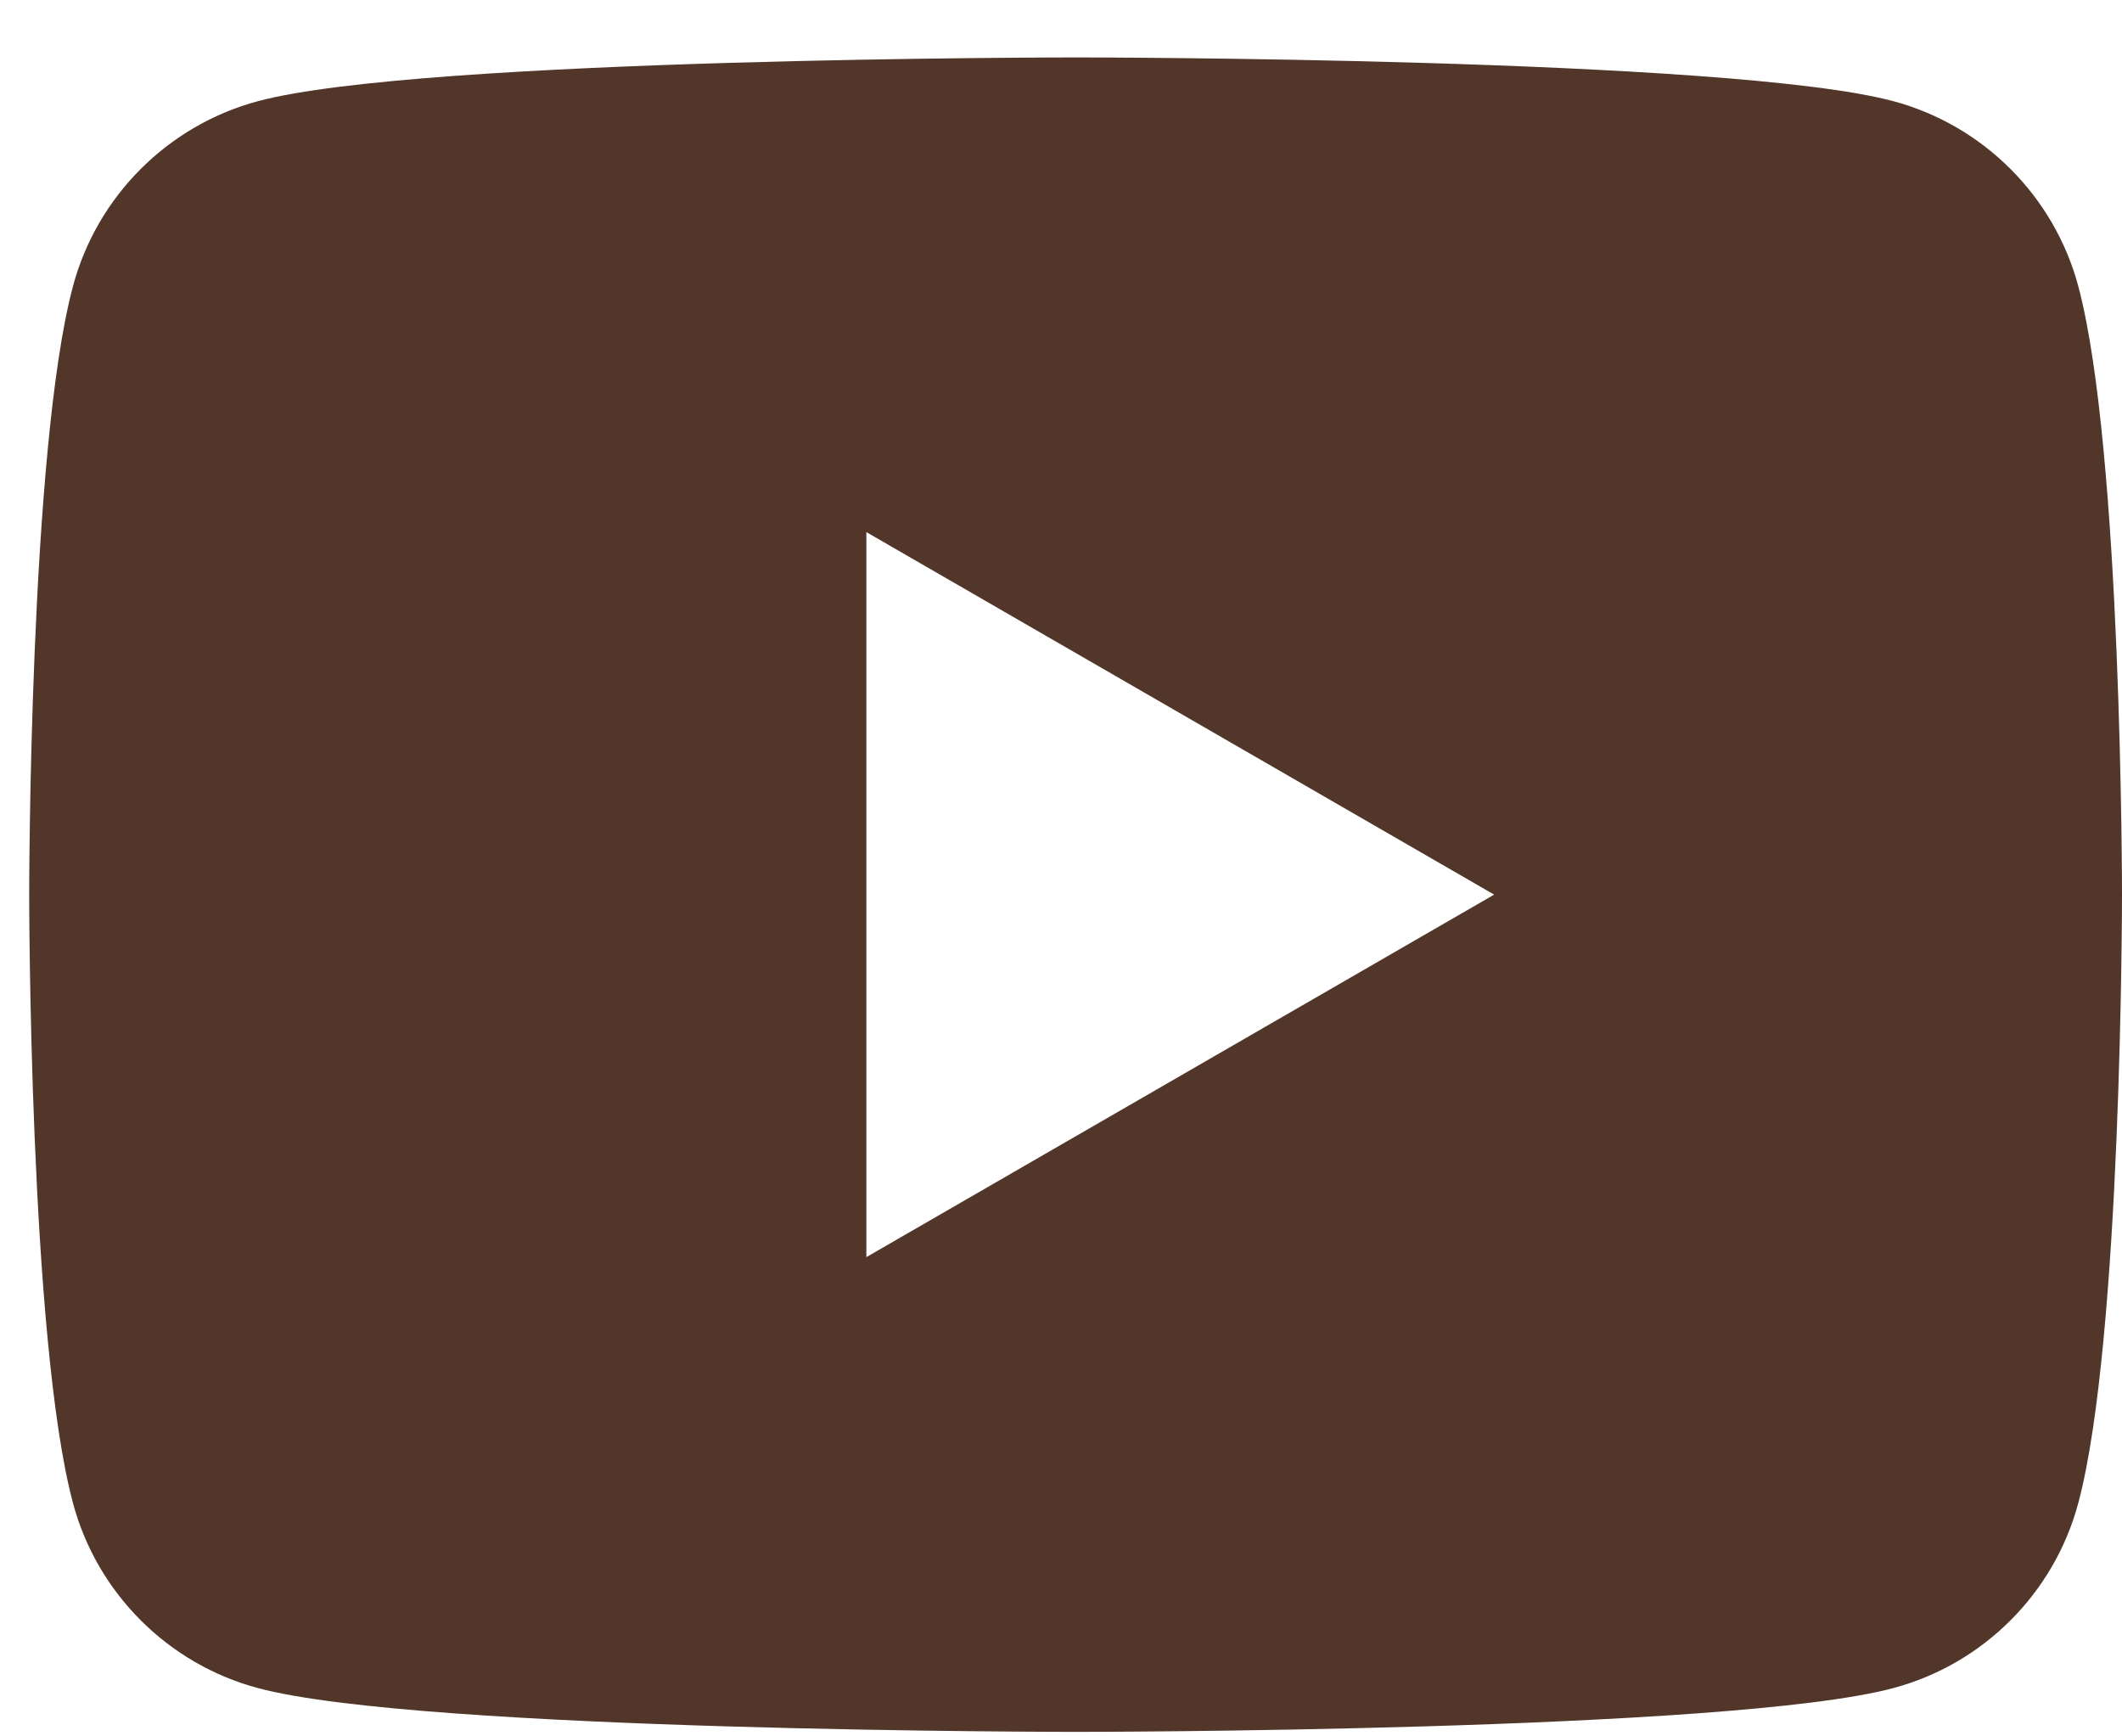 <svg width="33" height="27" viewBox="0 0 33 27" fill="none" xmlns="http://www.w3.org/2000/svg">
<path d="M32.32 4.45C31.946 3.051 30.842 1.948 29.443 1.573C26.904 0.893 16.727 0.893 16.727 0.893C16.727 0.893 6.55 0.893 4.012 1.573C2.612 1.948 1.509 3.051 1.135 4.45C0.454 6.989 0.454 13.911 0.454 13.911C0.454 13.911 0.454 20.834 1.135 23.372C1.509 24.772 2.612 25.875 4.012 26.249C6.55 26.93 16.727 26.93 16.727 26.93C16.727 26.93 26.904 26.93 29.443 26.249C30.844 25.875 31.946 24.772 32.32 23.372C33 20.834 33 13.911 33 13.911C33 13.911 33 6.989 32.32 4.45ZM13.473 19.548V8.274L23.236 13.911L13.473 19.548Z" fill="#513629"/>
</svg>
